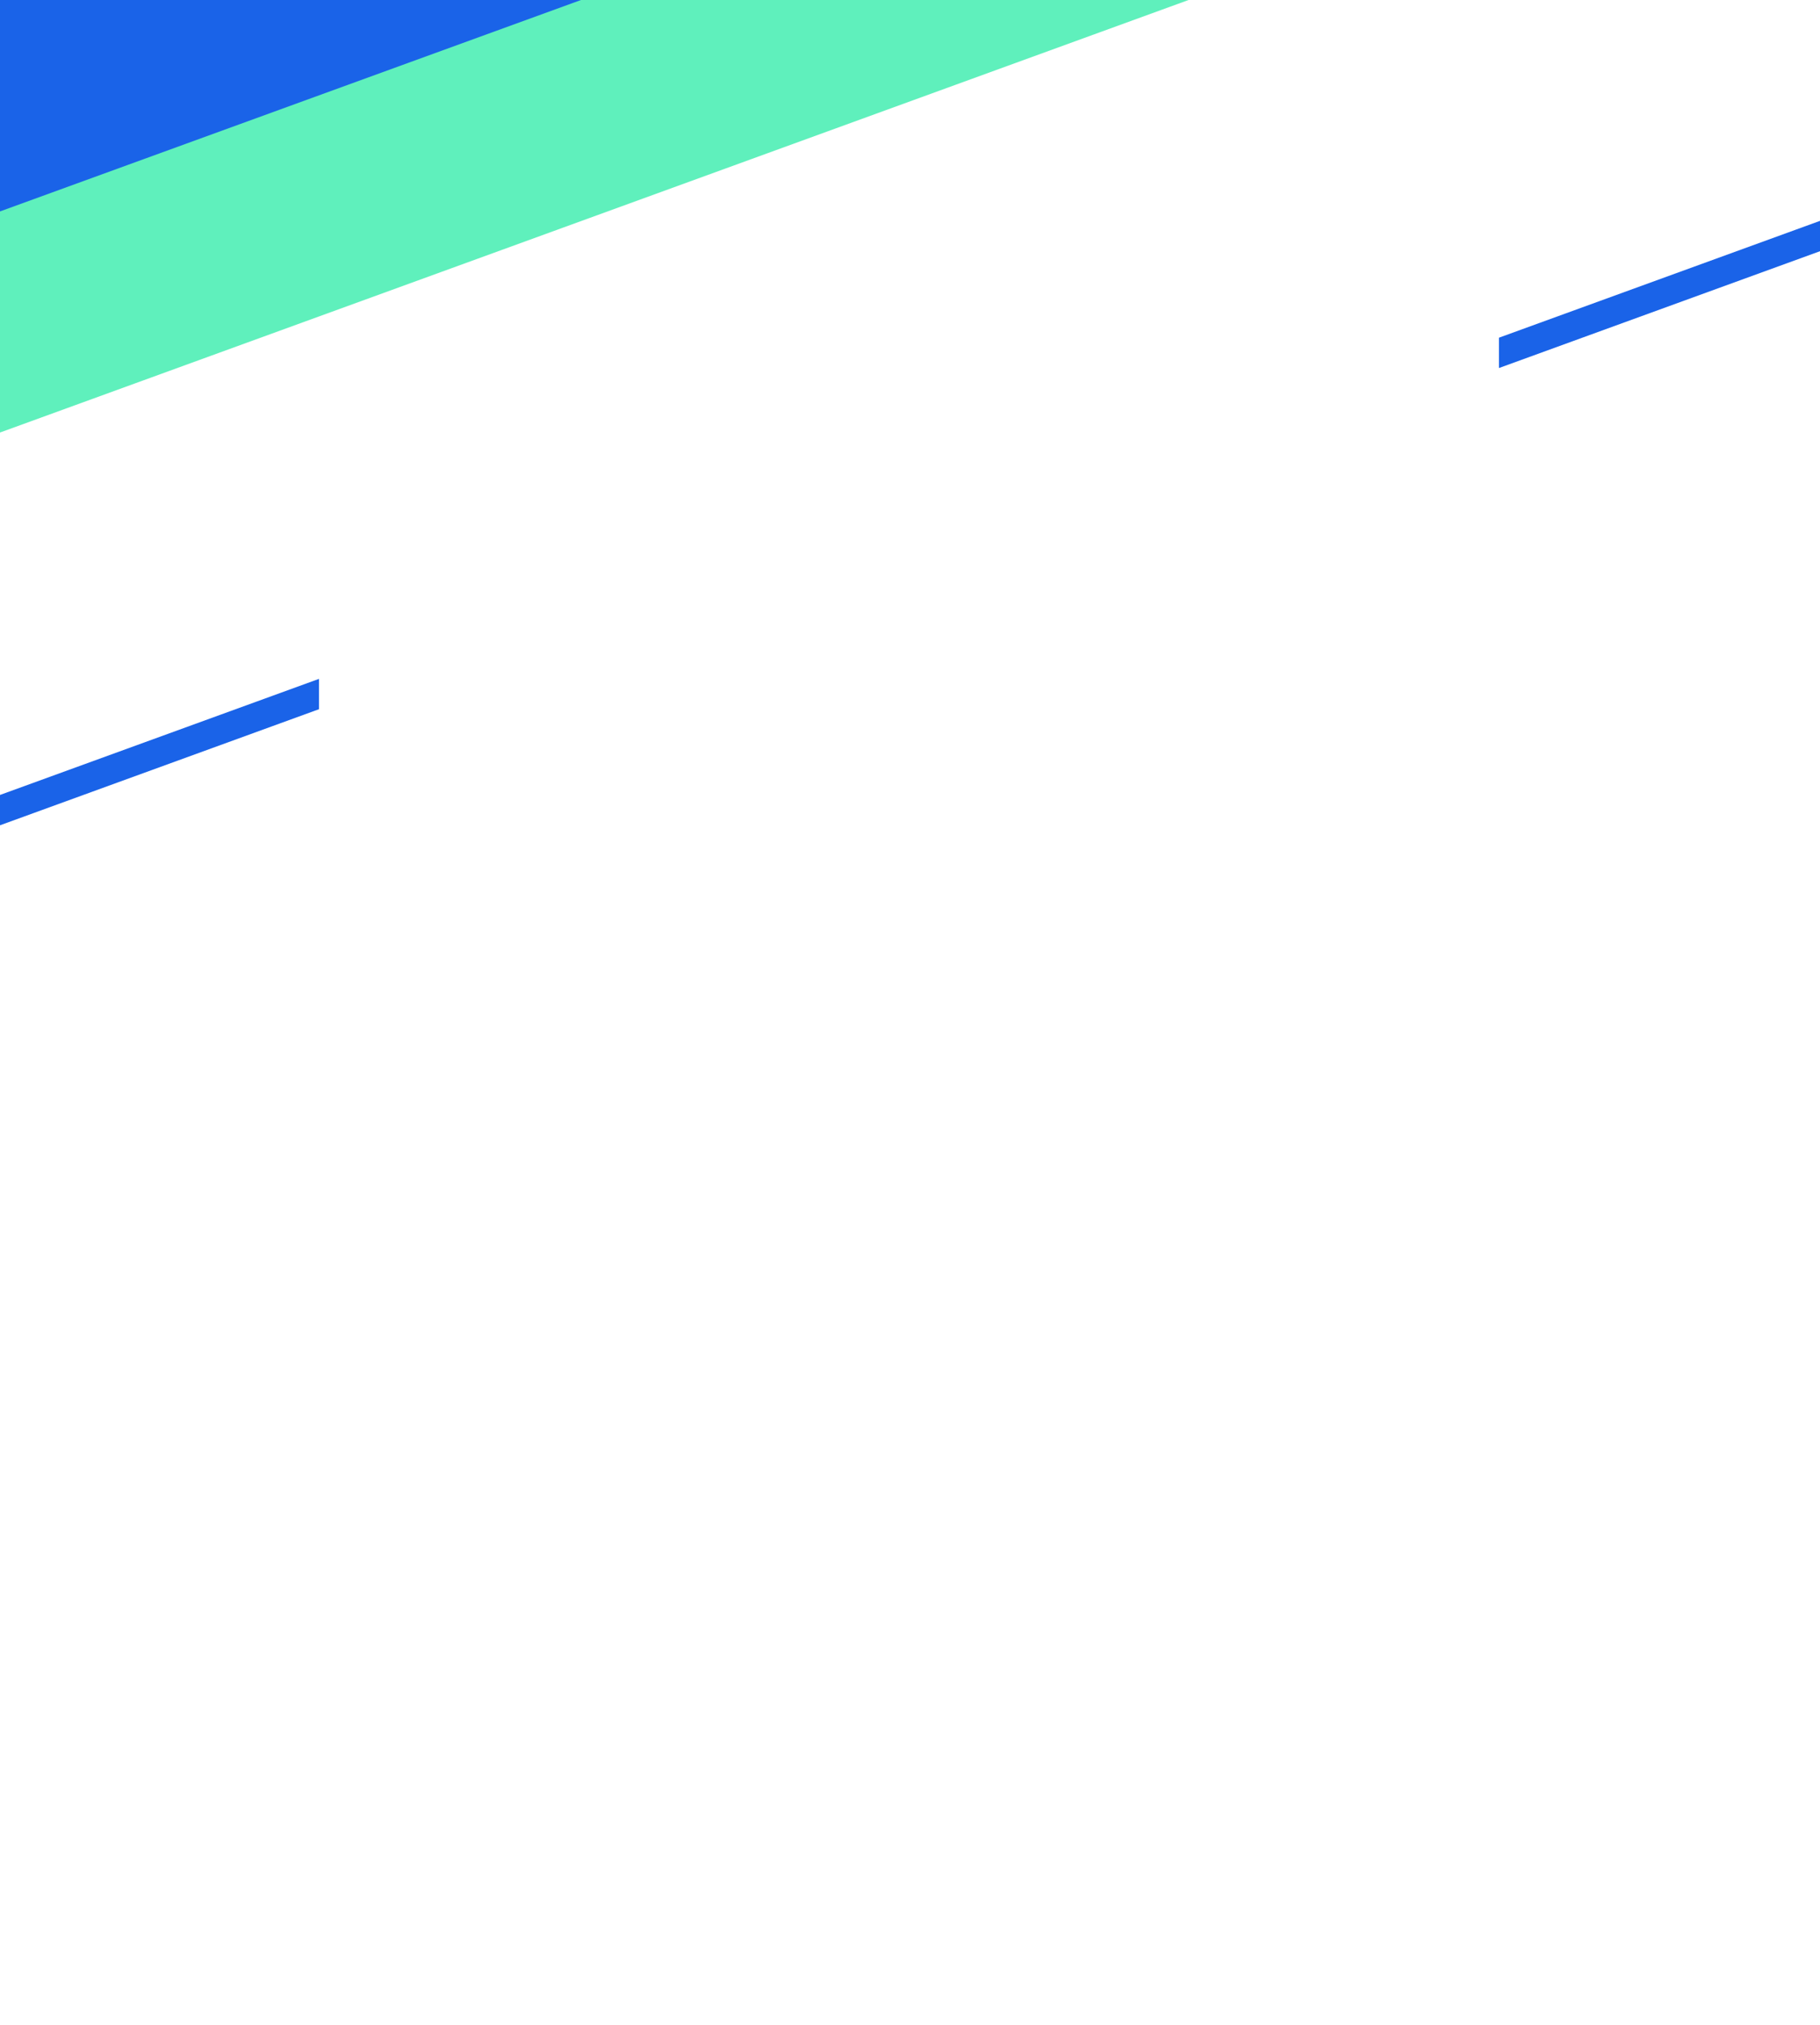 <svg width="1440" height="1602" viewBox="0 0 1440 1602" fill="none" xmlns="http://www.w3.org/2000/svg">
<rect width="1149.77" height="185.186" transform="matrix(0.94 -0.342 0 1 -64 180.245)" fill="#5FF0BC"/>
<rect width="689.422" height="202.358" transform="matrix(0.94 -0.342 0 1 -71 -9.277)" fill="#1A63E8"/>
<rect width="360" height="24" transform="matrix(0.94 -0.342 0 1 -86 660.127)" fill="#1A63E8"/>
<rect width="360" height="24" transform="matrix(0.94 -0.342 0 1 1186 267.127)" fill="#1A63E8"/>
</svg>
